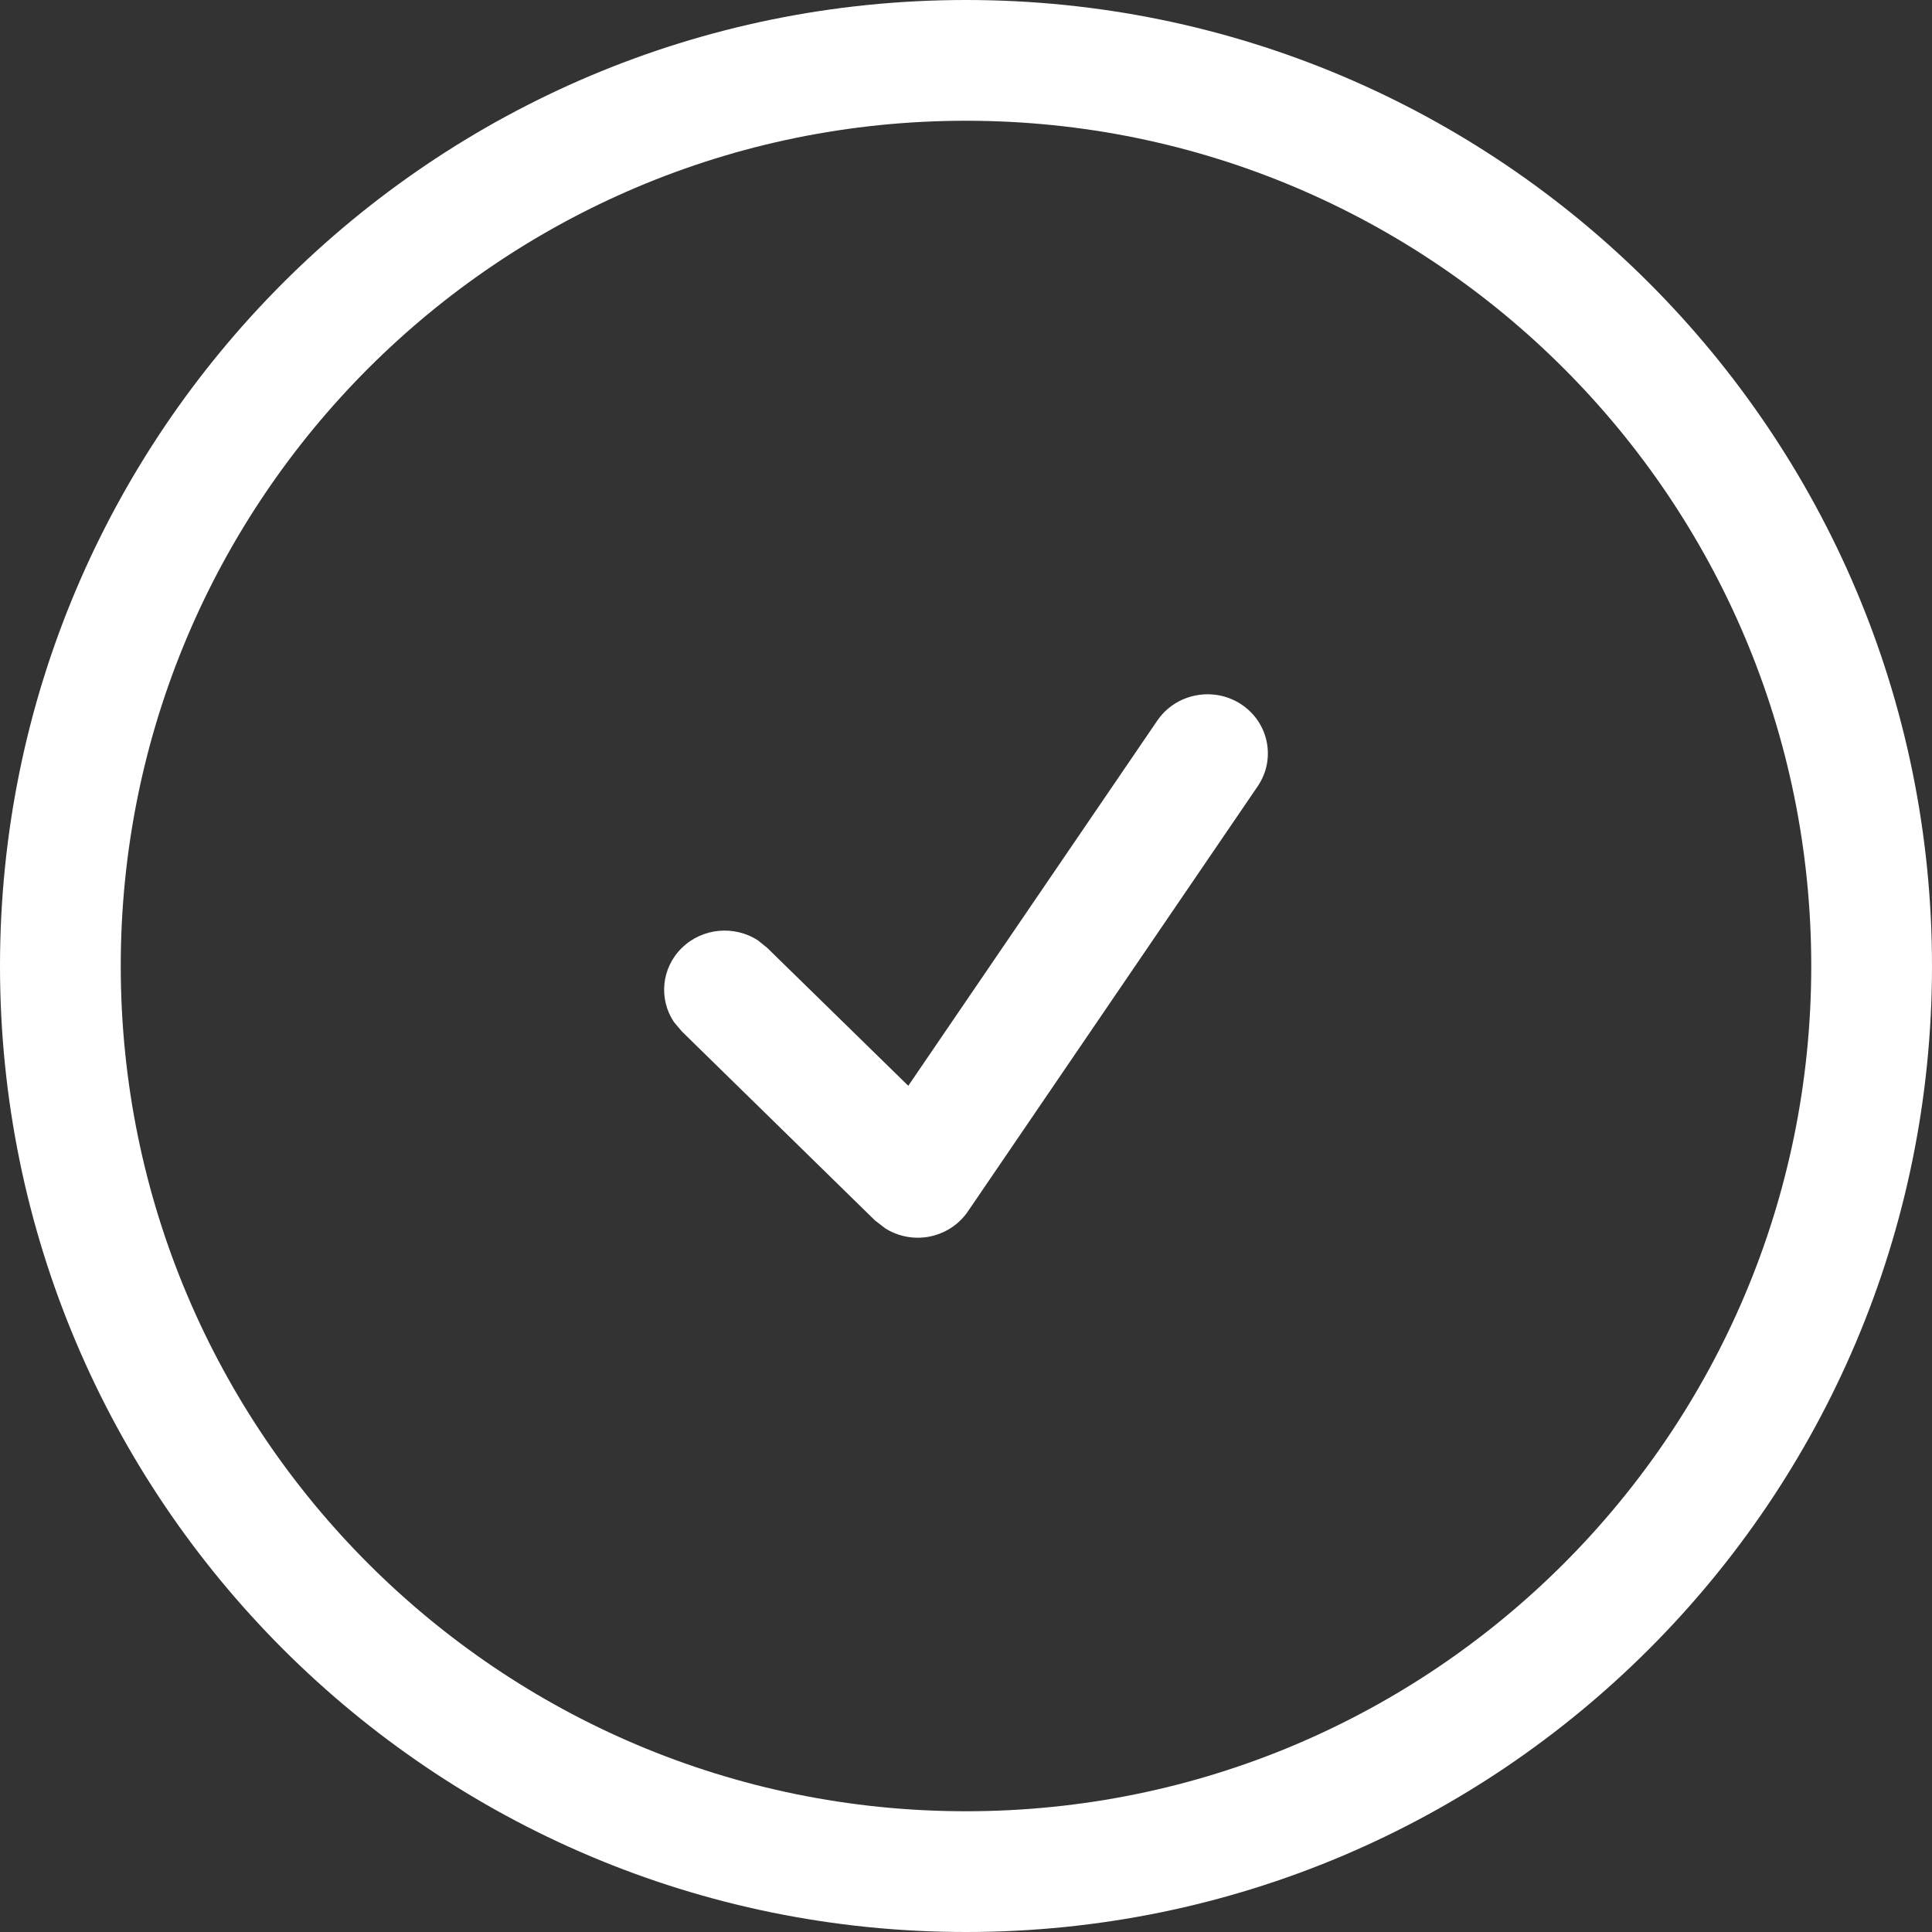 <svg xmlns="http://www.w3.org/2000/svg" width="16" height="16" viewBox="0 0 16 16" fill="none"><rect x="0" y="0" width="16" height="16" fill="#333333" stroke="none"/><path d="M1 8C1 4.134 4.134 1 8 1C11.866 1 15 4.134 15 8C15 11.866 11.866 15 8 15C4.134 15 1 11.866 1 8ZM0 8C0 12.418 3.582 16 8 16C12.418 16 16 12.418 16 8C16 3.582 12.418 0 8 0C3.582 0 0 3.582 0 8Z" fill="white"></path><path d="M9.584 5.968C9.737 5.743 10.048 5.682 10.278 5.832C10.507 5.982 10.569 6.286 10.416 6.511L8.016 10.032C7.933 10.154 7.799 10.233 7.65 10.248C7.538 10.259 7.426 10.232 7.333 10.174L7.246 10.107L5.647 8.542L5.582 8.465C5.454 8.275 5.476 8.017 5.647 7.85C5.818 7.683 6.082 7.662 6.276 7.787L6.354 7.85L7.522 8.992L9.584 5.968Z" fill="white"></path></svg>